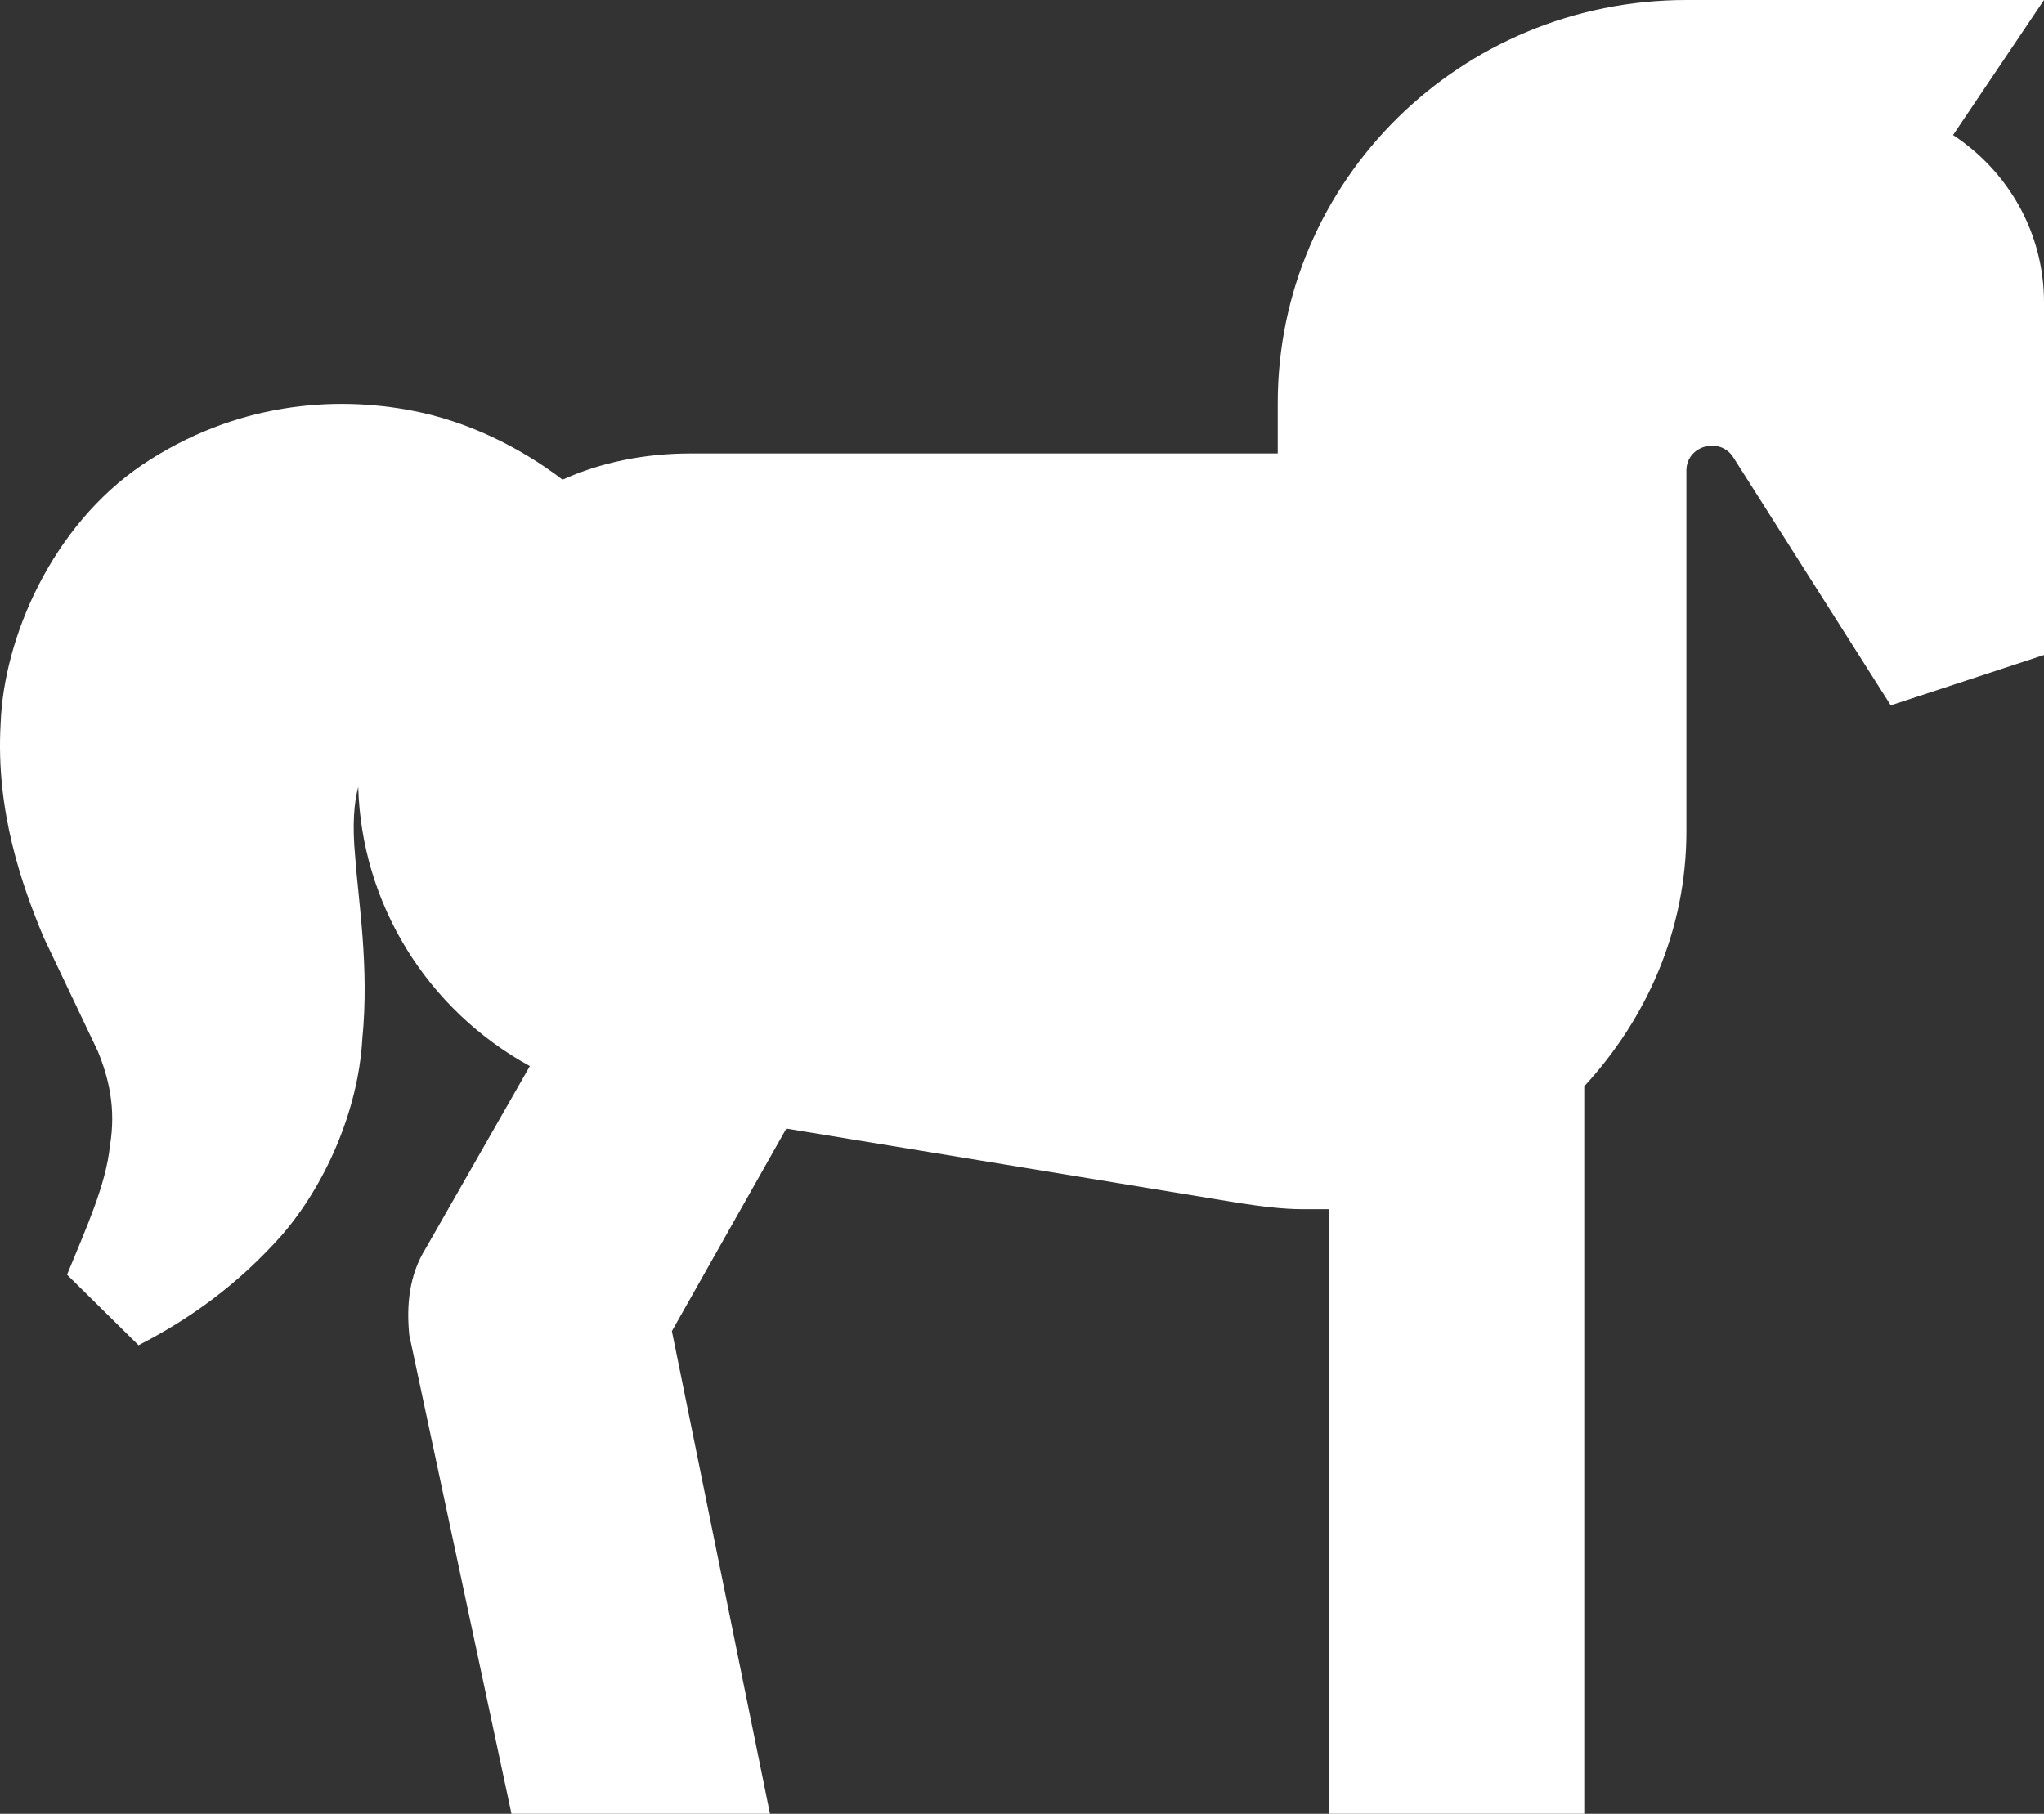 <?xml version="1.0" encoding="UTF-8"?> <svg xmlns="http://www.w3.org/2000/svg" width="80" height="71" viewBox="0 0 80 71" fill="none"><rect x="0" y="0" width="80" height="71" fill="#333333" stroke="none"/><path d="M80 11.833V25.639L74.002 27.611L67.844 17.908C67.324 17.079 66.004 17.434 66.004 18.421V32.542C66.004 36.407 64.445 39.878 62.006 42.521V71H52.009V47.333H51.009C50.169 47.333 49.33 47.215 48.53 47.097L30.775 44.178L26.297 52.106L30.136 71H20.019L16.02 52.264C15.9 51.081 16.02 49.897 16.66 48.872L20.738 41.732C18.754 40.643 17.09 39.063 15.912 37.147C14.735 35.231 14.083 33.046 14.021 30.806C13.861 31.398 13.781 32.266 13.901 33.528C14.021 35.263 14.46 37.827 14.181 40.667C14.021 43.507 12.701 46.426 11.022 48.359C9.302 50.292 7.423 51.633 5.423 52.658L2.624 49.897C3.384 48.043 4.144 46.387 4.304 44.848C4.544 43.389 4.264 42.206 3.824 41.141L1.704 36.683C0.865 34.672 -0.175 31.753 0.025 28.321C0.145 24.968 2.024 20.59 5.583 18.184C9.182 15.778 13.061 15.462 16.22 16.093C18.219 16.488 20.259 17.434 22.018 18.776C23.498 18.105 25.217 17.75 27.017 17.75H50.009V15.778C50.009 7.061 57.167 0 66.004 0H80L76.441 5.286C78.6 6.706 80 9.112 80 11.833Z" fill="white"></path></svg> 